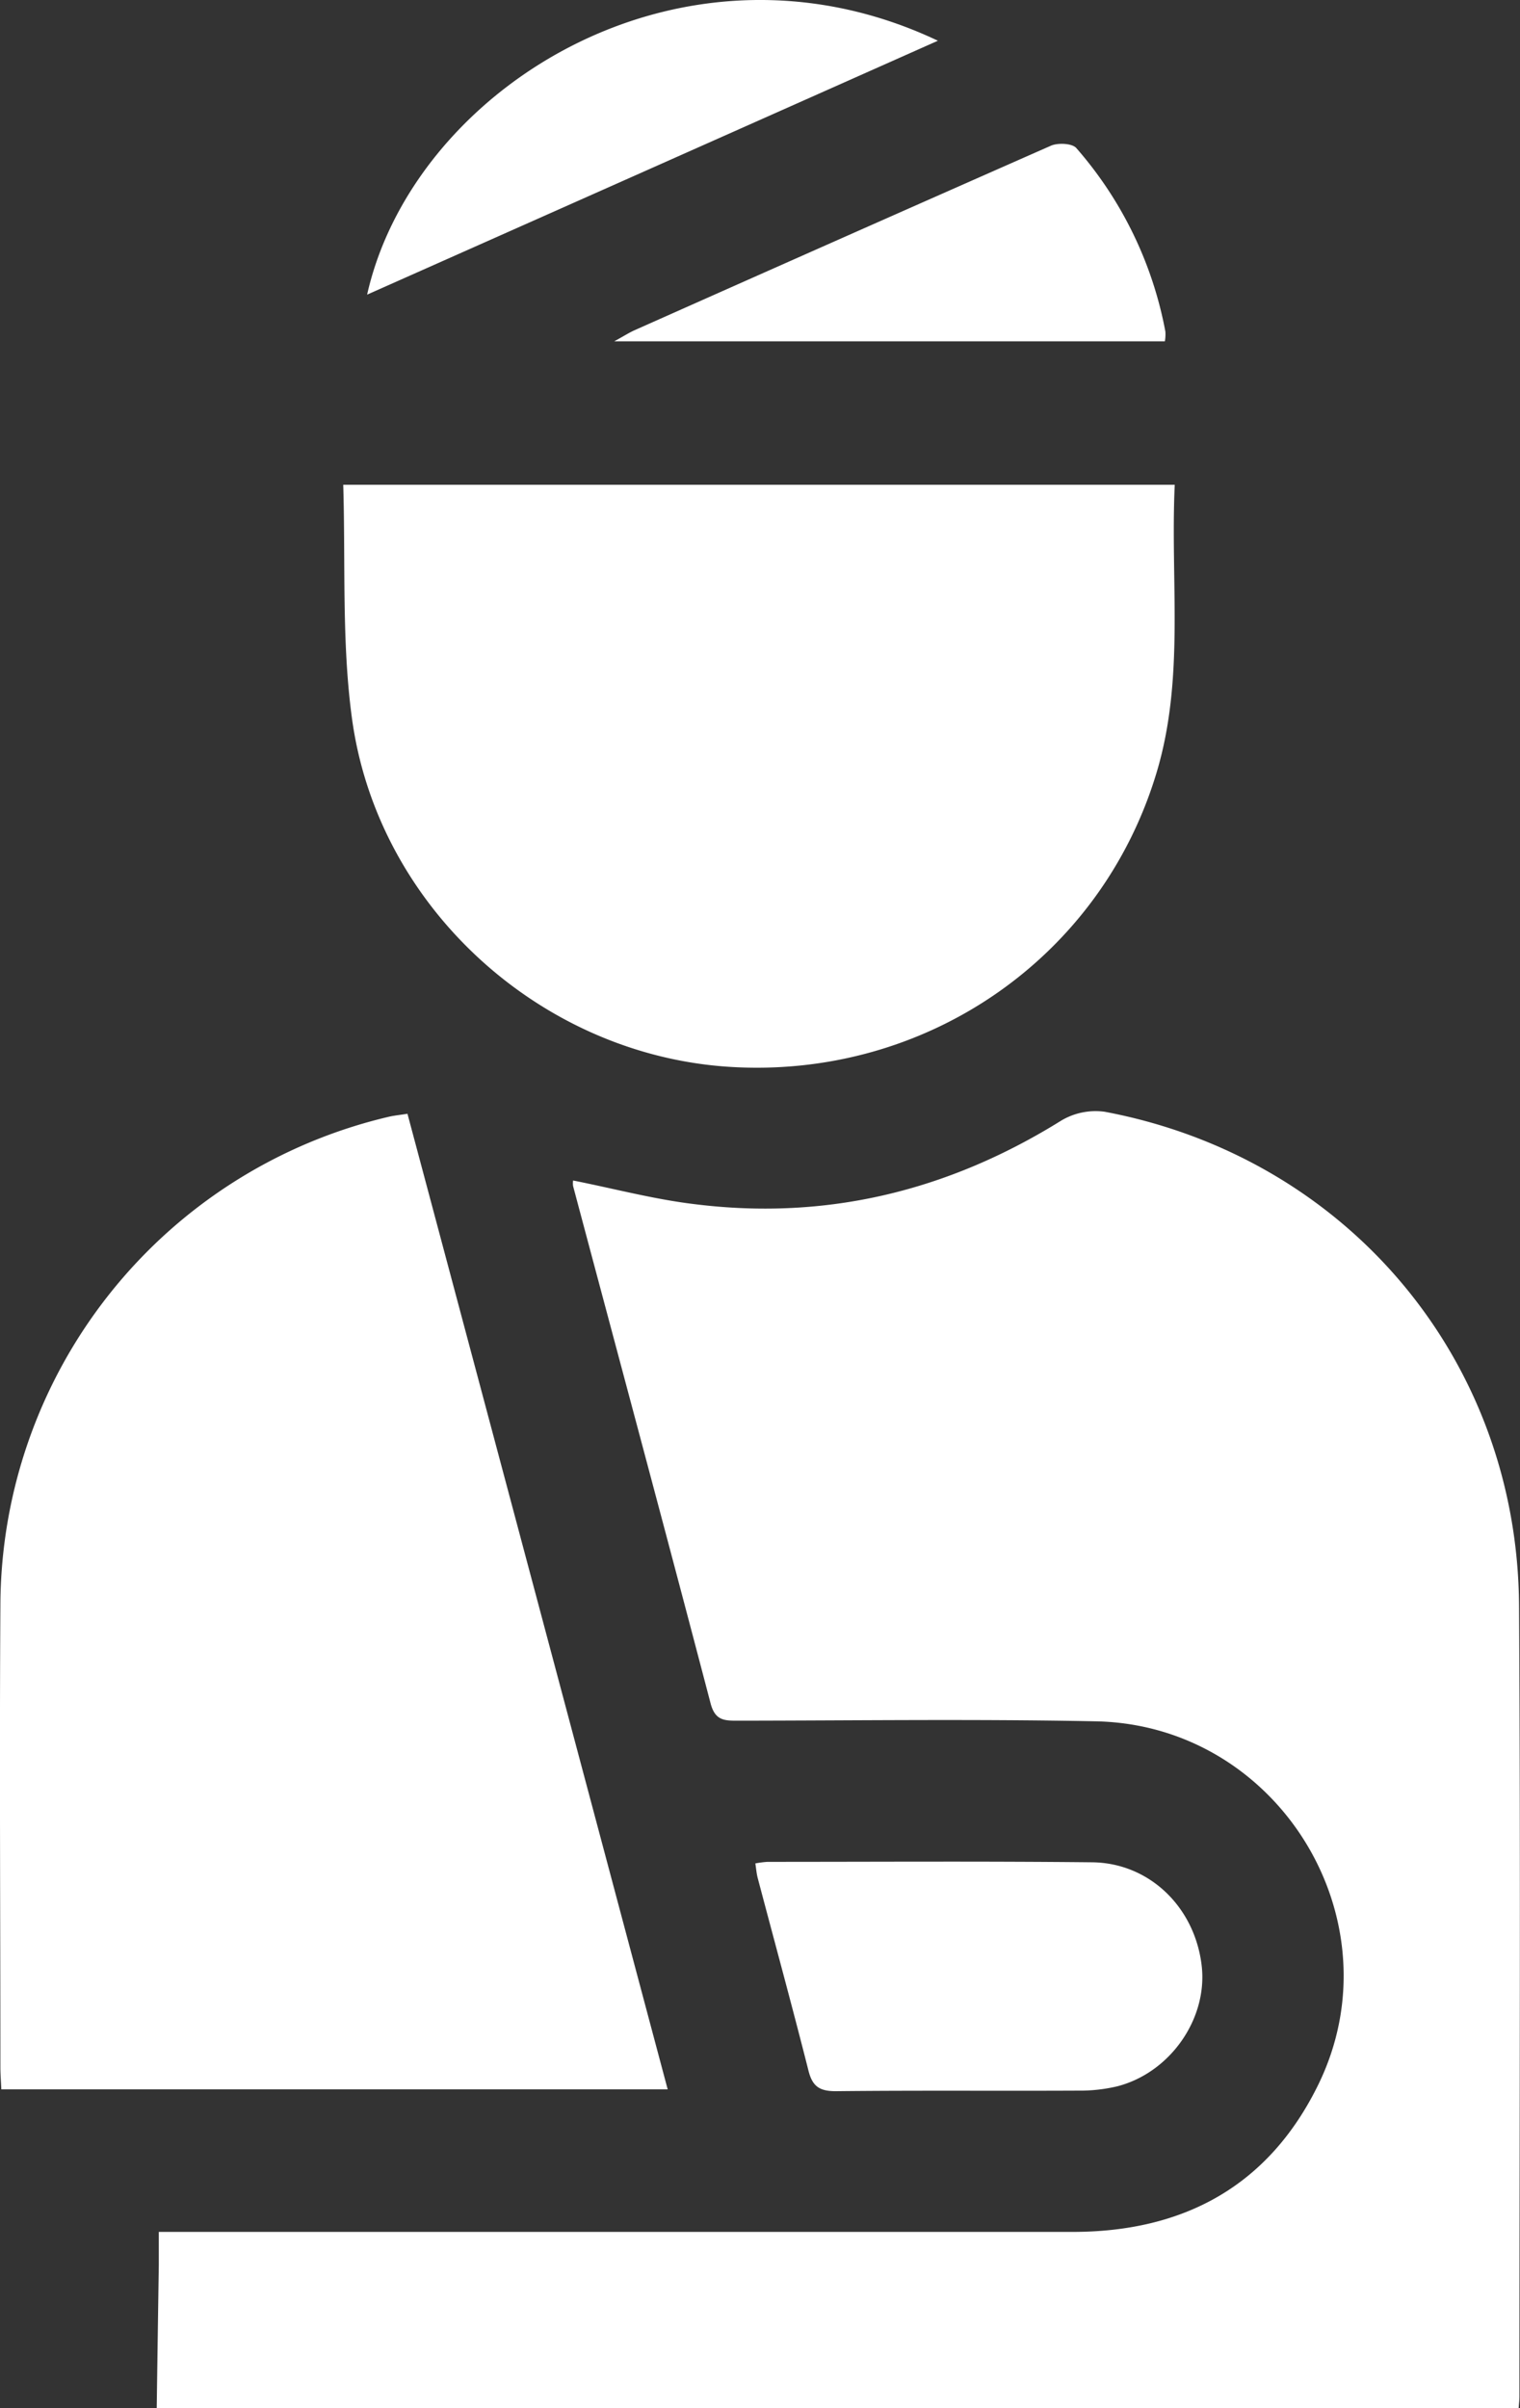 <?xml version="1.0" encoding="UTF-8" standalone="no"?>
<svg xmlns:inkscape="http://www.inkscape.org/namespaces/inkscape" xmlns:sodipodi="http://sodipodi.sourceforge.net/DTD/sodipodi-0.dtd" xmlns="http://www.w3.org/2000/svg" xmlns:svg="http://www.w3.org/2000/svg" viewBox="0 0 241.88 383.15" version="1.1" id="svg16" sodipodi:docname="injuries.svg" inkscape:version="1.1.2 (0a00cf5339, 2022-02-04)">
  <rect x="0" y="0" width="241.88" height="383.15" fill="#333333" stroke="none"/>
  <defs id="defs20"></defs>
  <path id="path2" d="M 122.602 0.02 C 91.482 -0.779 64.178 21.248 58.42 46.881 C 88.57 33.481 118.63 20.11 149.25 6.48 C 140.327 2.256 131.315 0.243 122.602 0.02 z M 168.822 22.887 C 168.223 22.901 167.641 23.002 167.221 23.189 C 145.114 32.936 123.019 42.727 100.939 52.561 C 100.099 52.941 99.31 53.451 97.74 54.311 L 185.369 54.311 A 6.56 6.56 0 0 0 185.449 52.76 A 61.49 61.49 0 0 0 171.279 23.561 C 170.867 23.086 169.822 22.864 168.822 22.887 z M 54.619 77.131 C 54.999 89.861 54.359 102.309 56.029 114.449 C 60.169 144.389 86.04 167.73 115.83 169.73 C 147.14 171.82 175.161 152.54 184.051 122.92 C 188.561 107.89 186.219 92.551 186.939 77.131 L 54.619 77.131 z M 175.789 176.891 A 10.68 10.68 0 0 0 168.891 178.289 C 150.961 189.459 131.58 194.22 110.58 191.6 C 104.09 190.83 97.709 189.12 91.199 187.83 A 3 3 0 0 0 91.199 188.721 C 98.509 216.161 105.89 243.579 113.08 271.039 C 113.8 273.779 115.3 273.779 117.41 273.779 C 136.41 273.759 155.41 273.501 174.41 273.881 C 203.52 274.471 222.55 305.611 209.77 331.711 C 201.9 347.771 188.429 355.119 170.689 355.119 L 30.471 355.119 L 25.27 355.119 L 25.27 360.369 C 25.156 367.969 25.046 375.564 24.939 383.15 L 241.67 383.141 C 241.71 382.521 241.789 381.899 241.789 381.279 C 241.789 339.369 241.98 297.461 241.73 255.551 C 241.51 216.351 214.369 184.151 175.789 176.891 z M 64.84 177.211 C 63.6 177.411 62.74 177.49 61.91 177.68 A 80.11 80.11 0 0 0 0.061 255.6 C -0.089 280.04 0.061 304.48 0.061 328.92 C 0.061 330.02 0.151 331.119 0.211 332.439 L 106.25 332.439 C 92.38 280.439 78.65 228.901 64.84 177.211 z M 147.961 296.207 C 139.351 296.212 130.741 296.24 122.131 296.24 A 15.28 15.28 0 0 0 120.199 296.49 C 120.329 297.35 120.39 298.089 120.57 298.789 C 123.27 309.009 126.06 319.209 128.65 329.449 C 129.28 331.969 130.4 332.73 133 332.73 C 145.85 332.59 158.701 332.701 171.561 332.641 A 25.63 25.63 0 0 0 177.859 331.939 C 186.299 329.719 192.221 321.111 191.221 312.721 C 190.121 303.451 182.919 296.411 173.789 296.311 C 165.179 296.221 156.571 296.202 147.961 296.207 z " style="fill:#ffffff"></path>
</svg>
